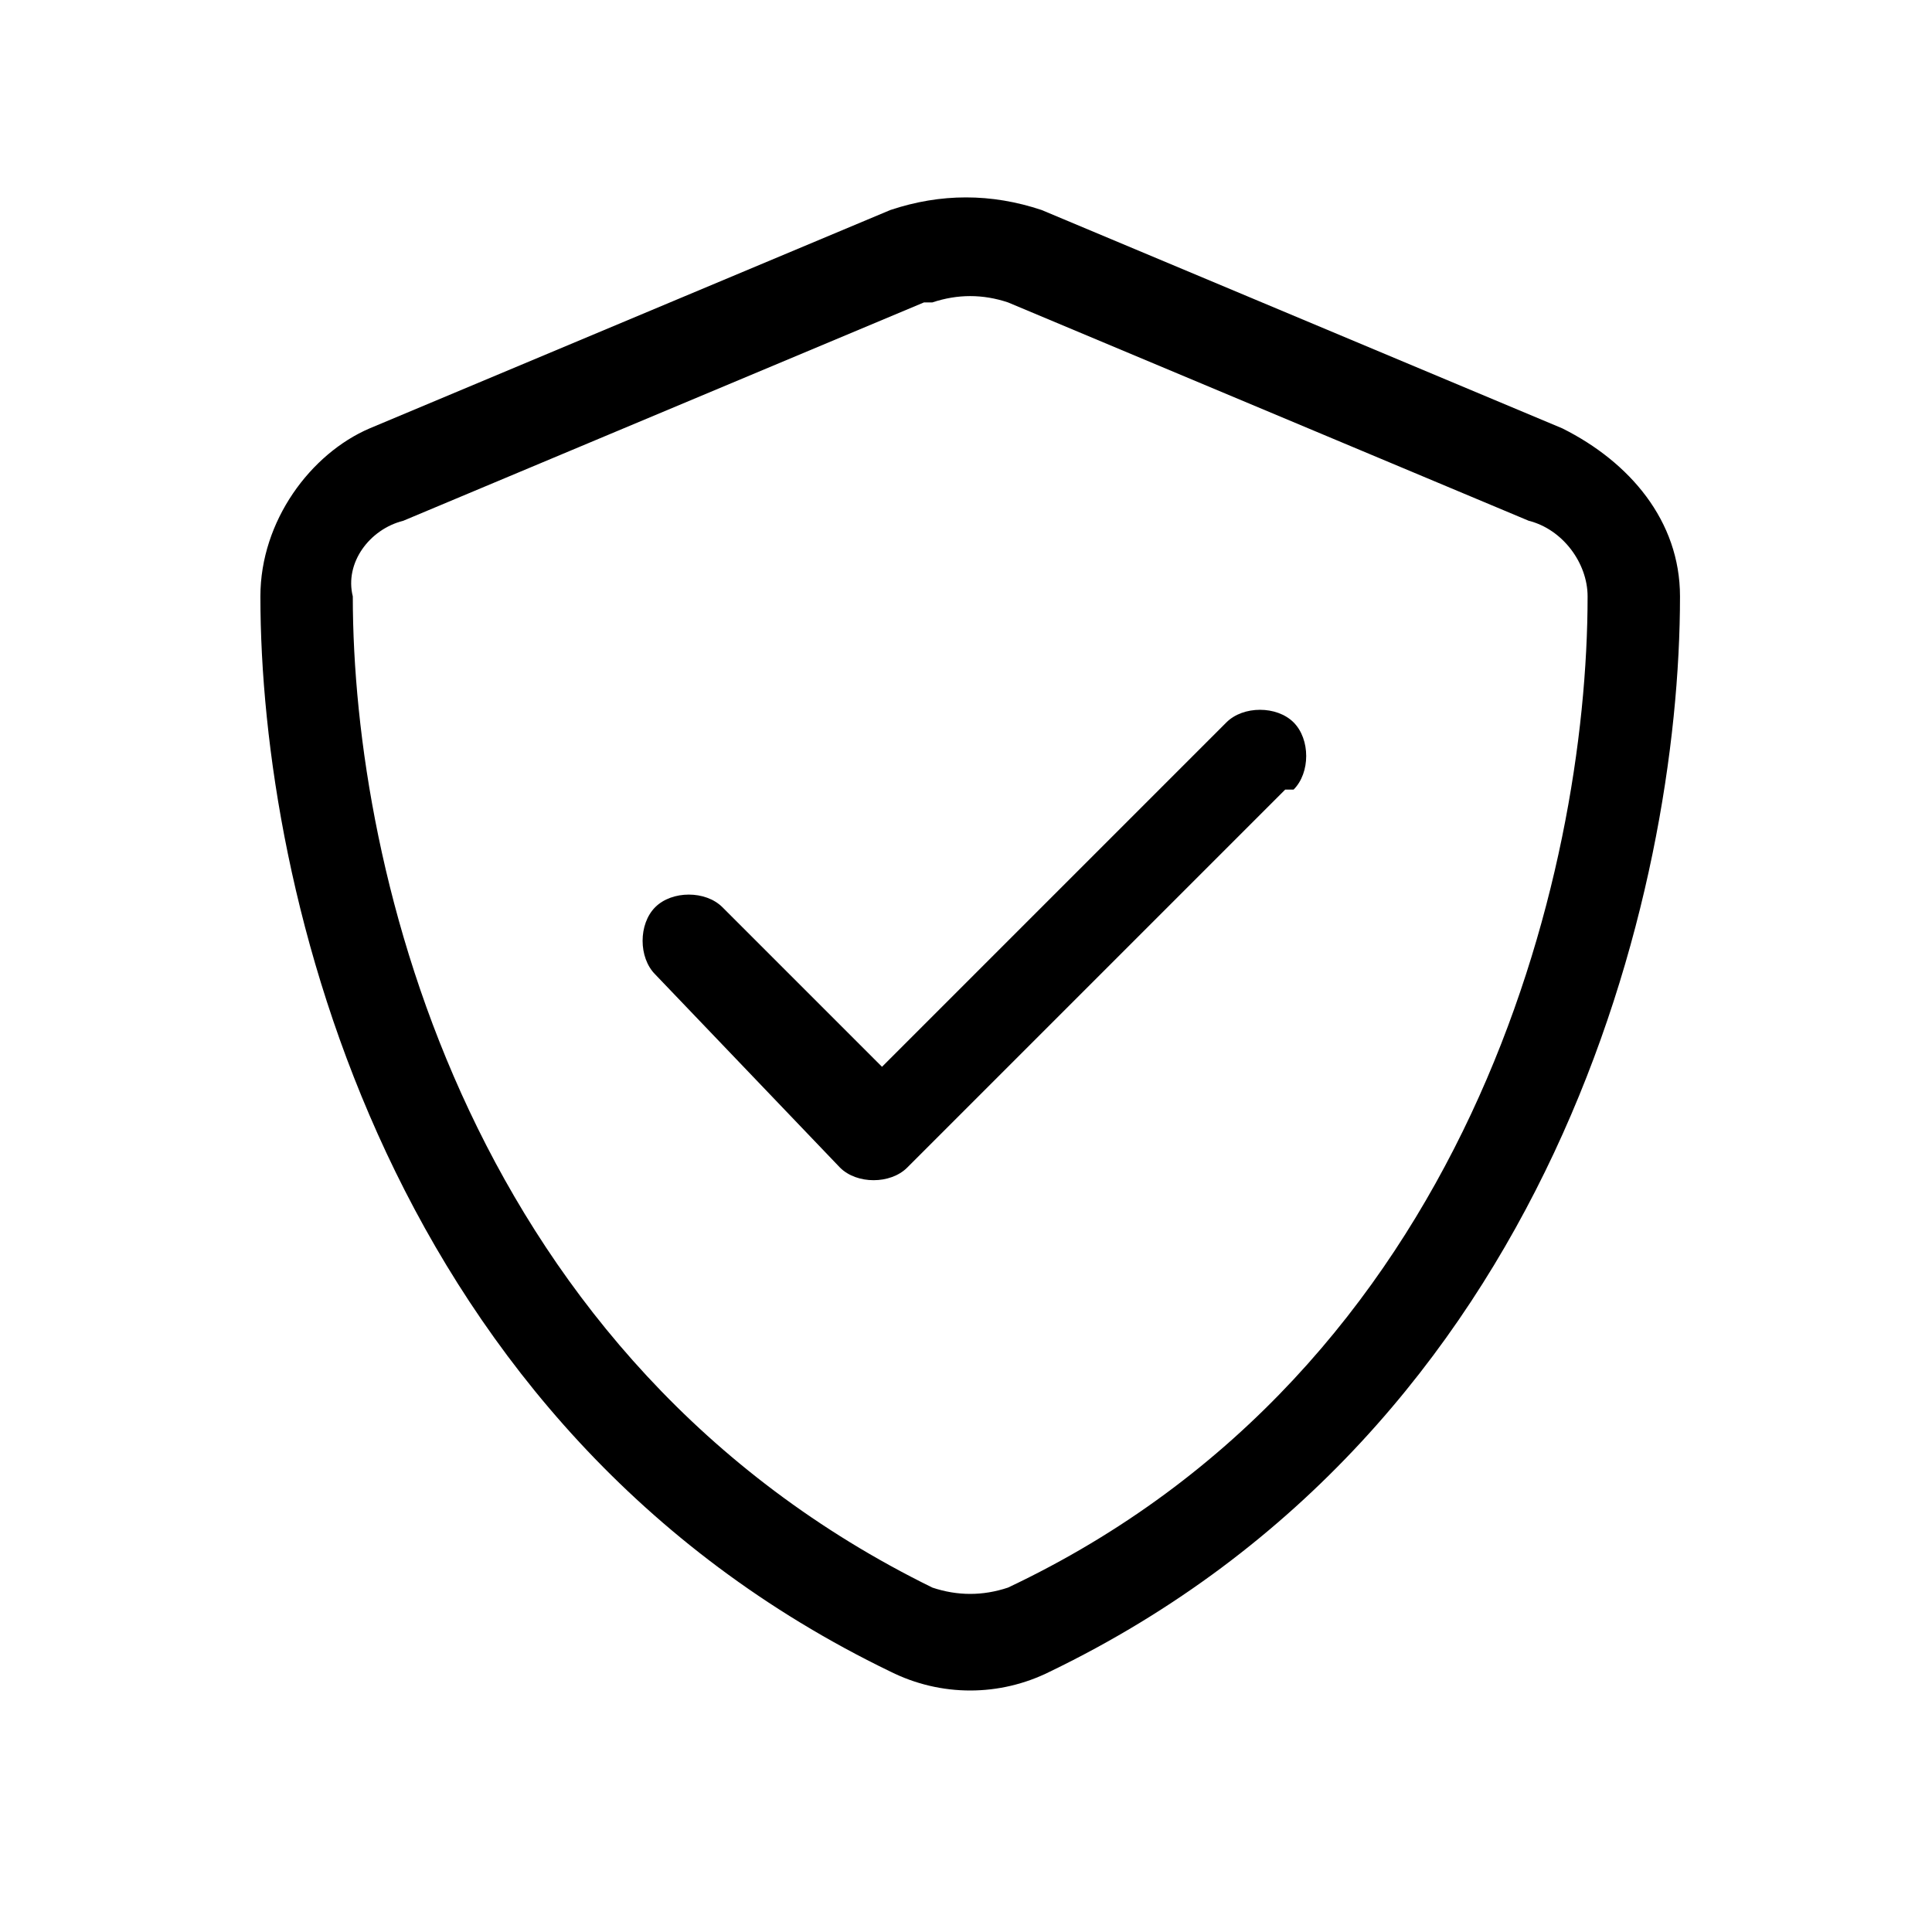 <svg viewBox="0 0 23 23" version="1.1" xmlns="http://www.w3.org/2000/svg">
  
  <g>
    <g id="Layer_1">
      <path d="M11,3.6l-6.2,2.6c-.4.1-.7.5-.6.9,0,3.3,1.4,9.1,6.9,11.8.3.1.6.1.9,0,5.5-2.6,6.9-8.5,6.9-11.8,0-.4-.3-.8-.7-.9l-6.2-2.6c-.3-.1-.6-.1-.9,0ZM12.4,2.5l6.2,2.6c.8.4,1.4,1.1,1.4,2,0,3.5-1.5,9.9-7.5,12.8-.6.3-1.3.3-1.9,0-6-2.9-7.5-9.3-7.5-12.8,0-.9.6-1.7,1.3-2l6.2-2.6c.6-.2,1.2-.2,1.8,0ZM15.3,9.4l-4.5,4.5c-.2.2-.6.2-.8,0l-2.2-2.3c-.2-.2-.2-.6,0-.8.2-.2.6-.2.8,0l1.9,1.9,4.1-4.1c.2-.2.6-.2.8,0,.2.2.2.6,0,.8Z"></path>
    </g>
  </g>
</svg>